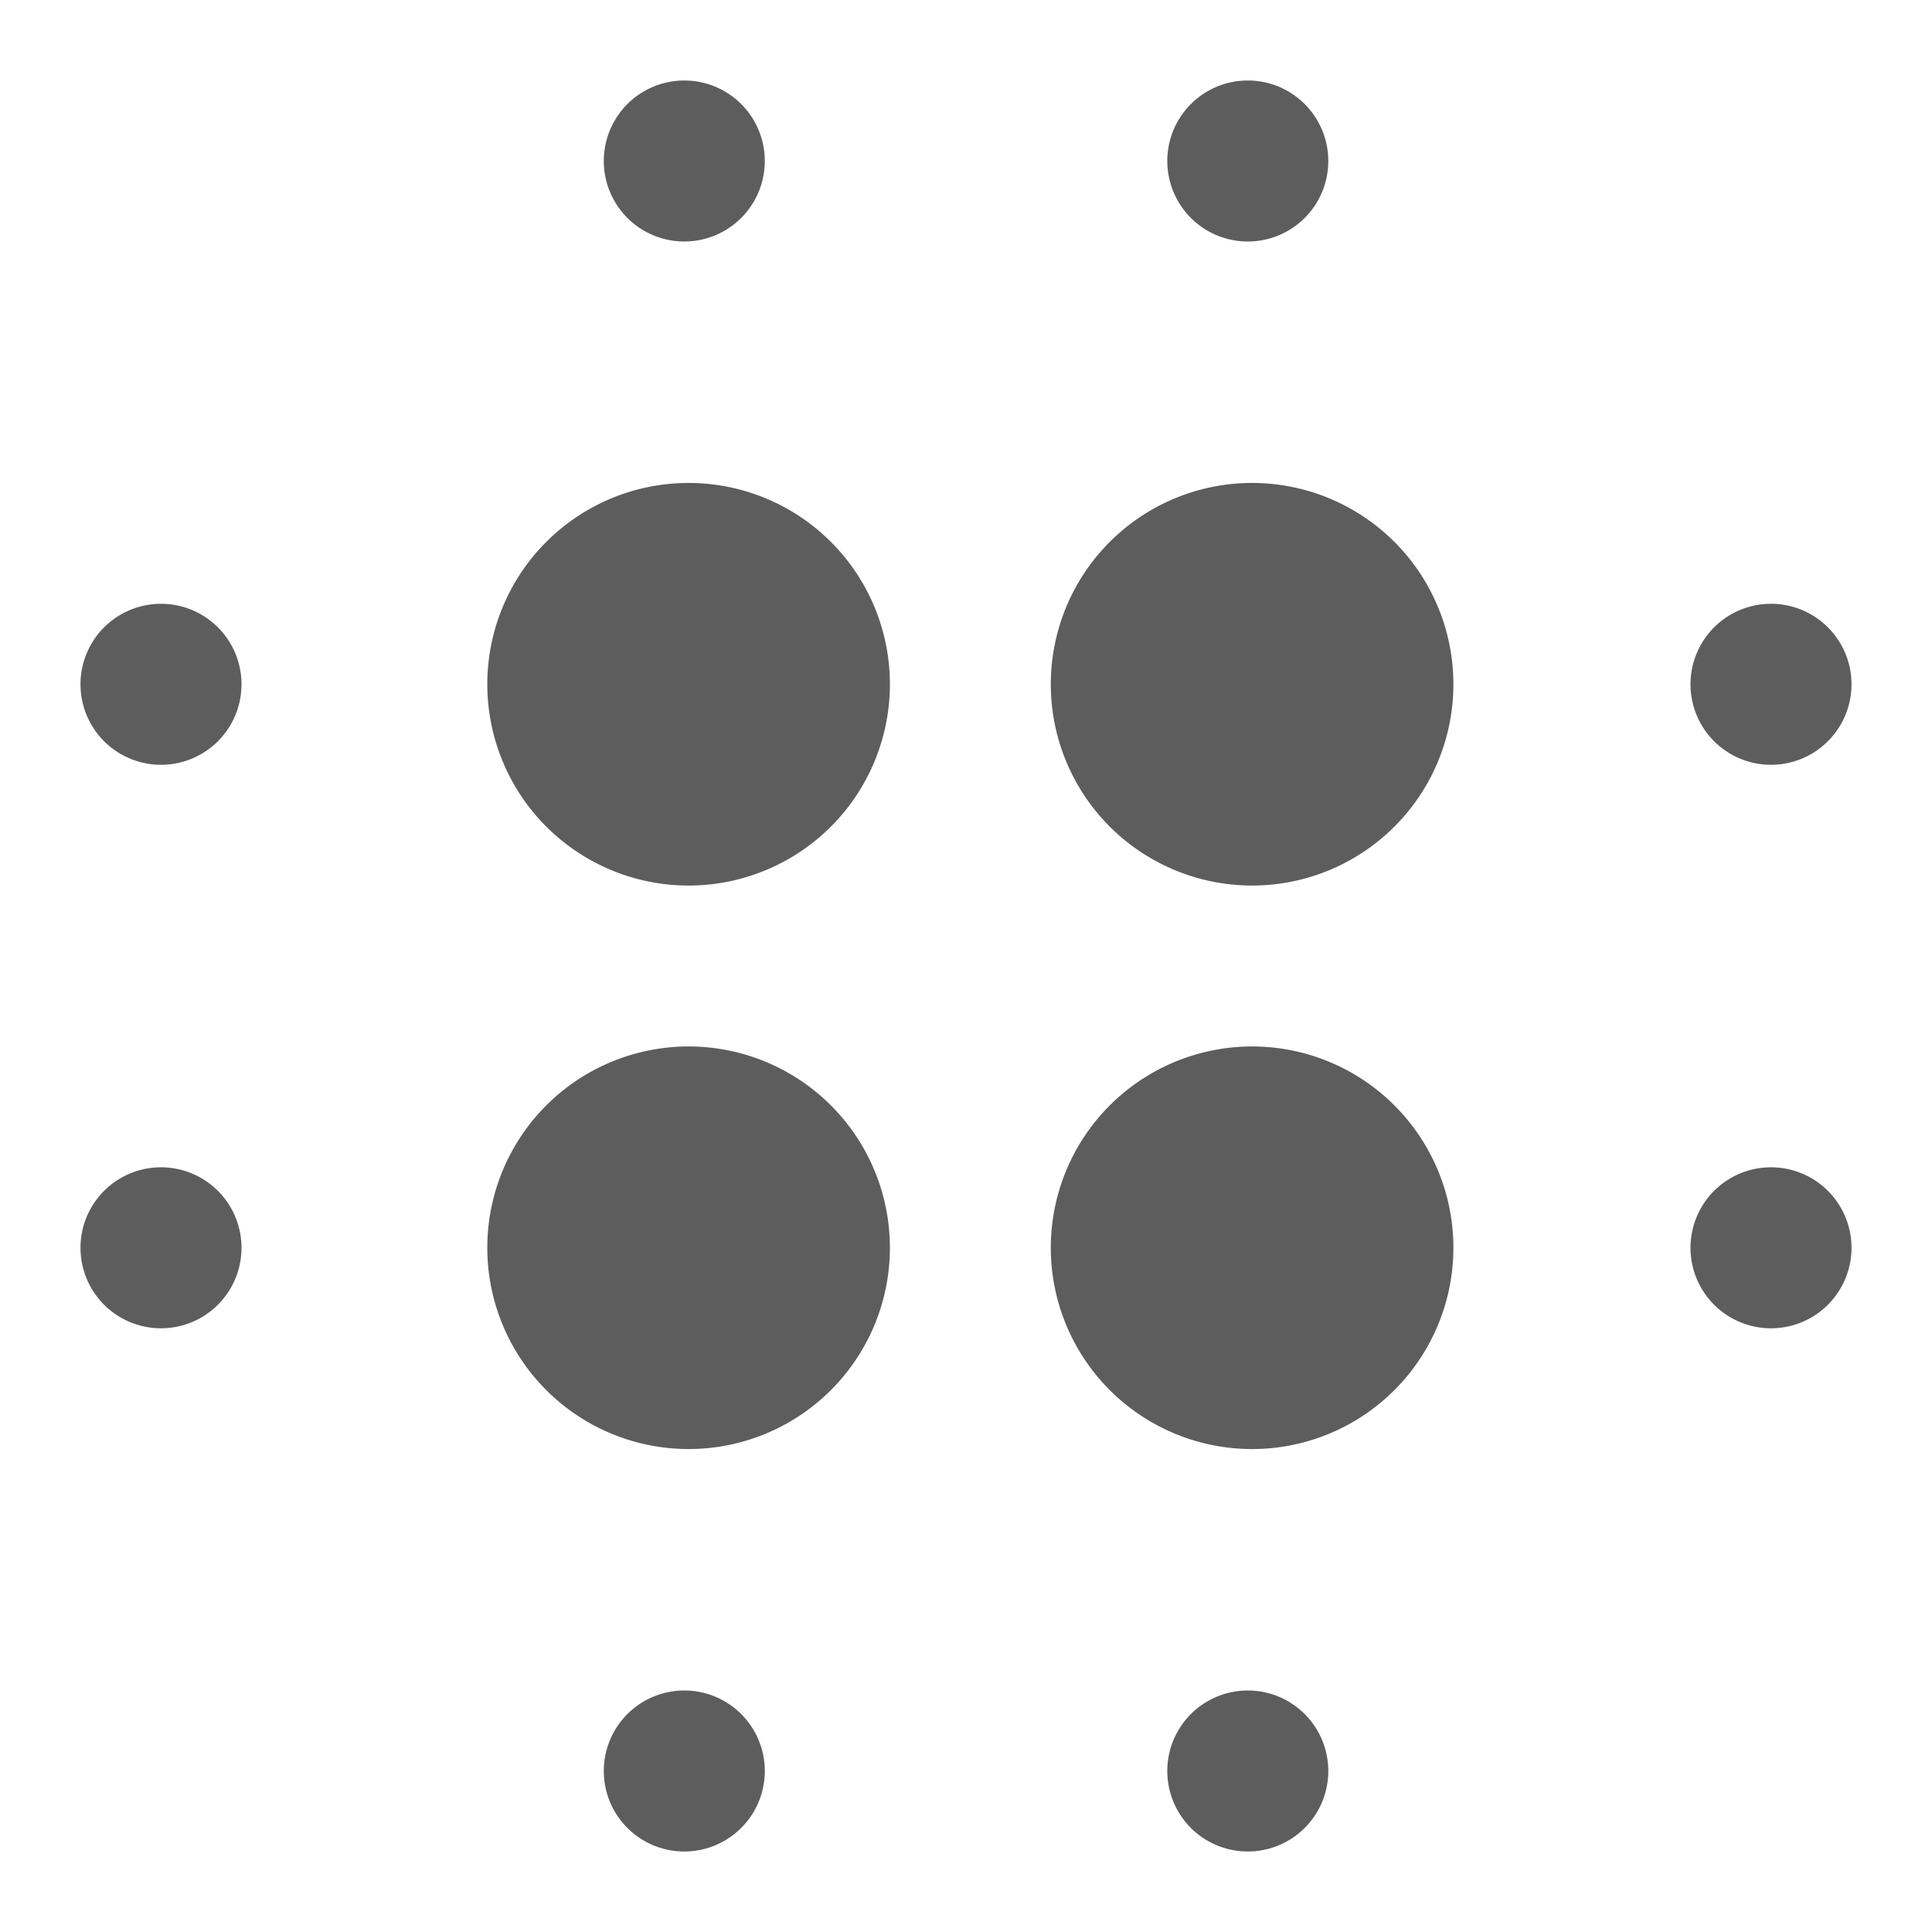 <svg xmlns:xlink="http://www.w3.org/1999/xlink" xmlns="http://www.w3.org/2000/svg"   viewBox="0 0 21 21" style="width: 20px; height: 20px; font-size: 20px;" width="21"  height="21" ><path d="M7.438 9.625a2.188 2.188 0 100-4.375 2.188 2.188 0 000 4.375zM1.75 8.313a.875.875 0 100-1.75.875.875 0 000 1.75zM7.438 2.625a.875.875 0 100-1.75.875.875 0 000 1.75zM13.563 2.625a.875.875 0 100-1.75.875.875 0 000 1.75zM7.438 20.125a.875.875 0 100-1.75.875.875 0 000 1.75zM13.563 20.125a.875.875 0 100-1.75.875.875 0 000 1.75zM1.75 14.438a.875.875 0 100-1.75.875.875 0 000 1.75zM19.25 8.313a.875.875 0 100-1.75.875.875 0 000 1.75zM19.25 14.438a.875.875 0 100-1.75.875.875 0 000 1.75zM13.563 9.625a2.188 2.188 0 100-4.375 2.188 2.188 0 000 4.375zM7.438 15.75a2.188 2.188 0 100-4.375 2.188 2.188 0 000 4.375zM13.563 15.75a2.188 2.188 0 100-4.375 2.188 2.188 0 000 4.375z" stroke-width="0.5px" fill="#5D5D5D"></path></svg>